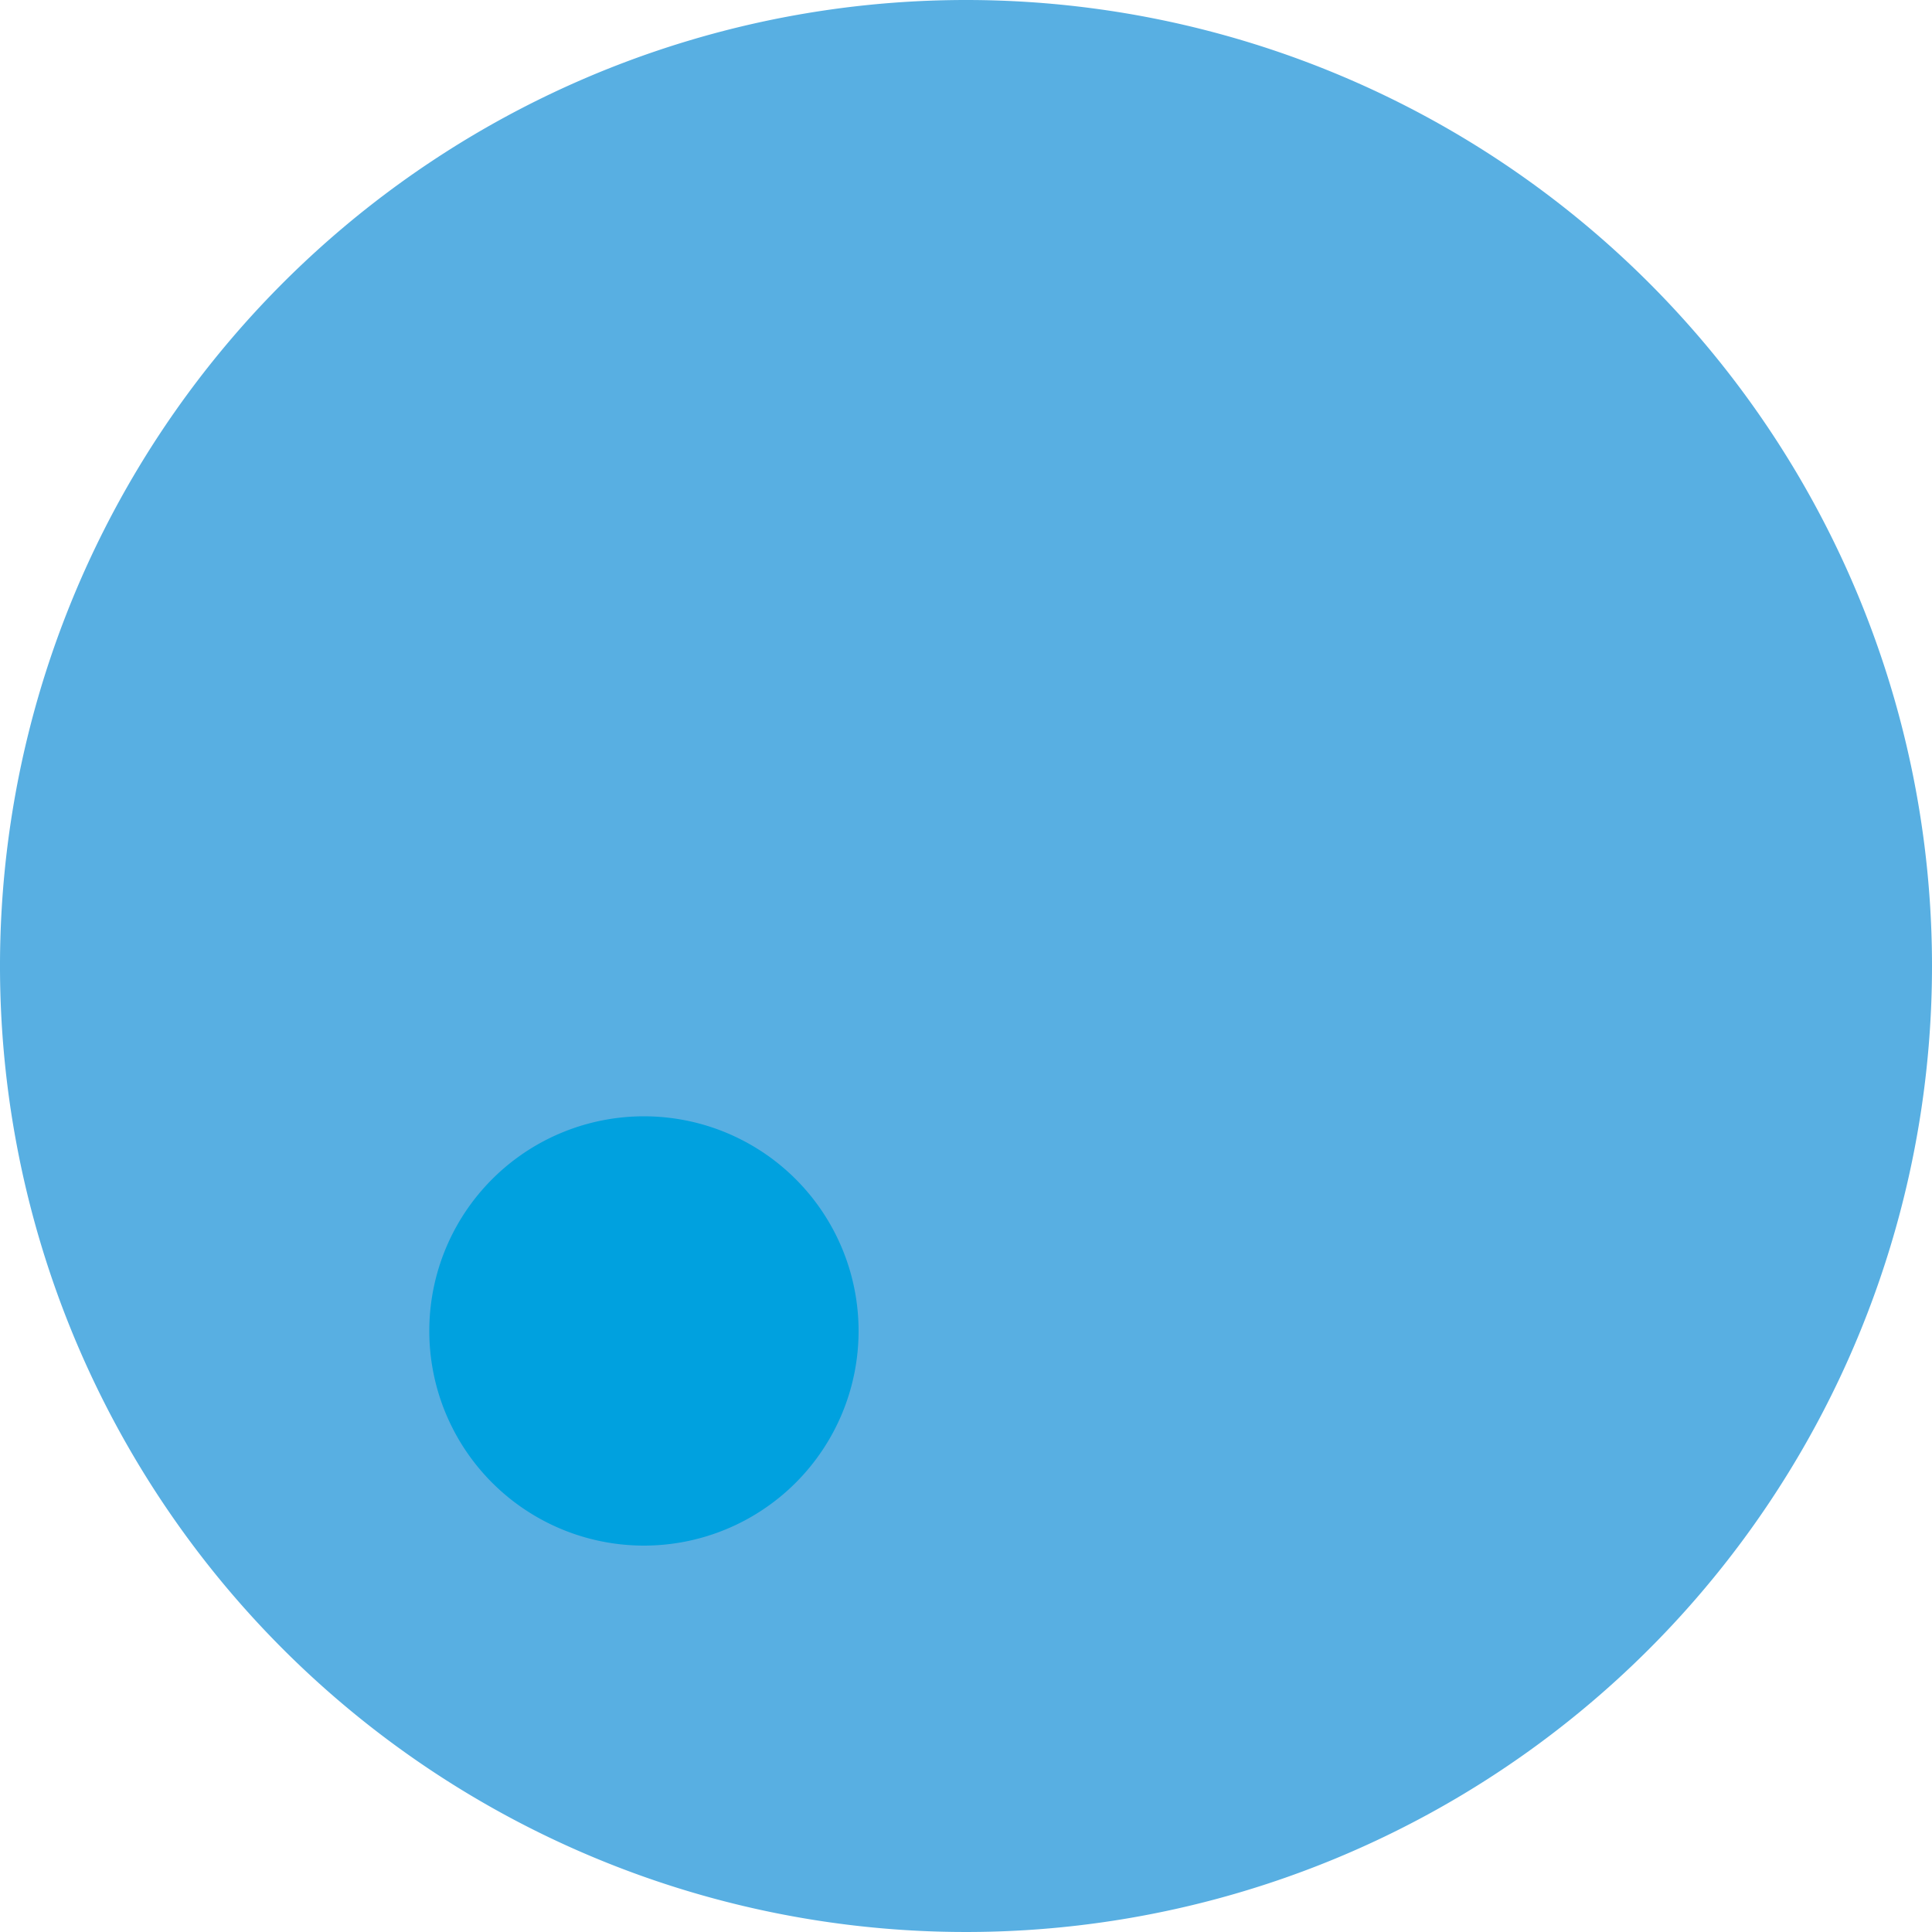 <svg id="Layer_1" data-name="Layer 1" xmlns="http://www.w3.org/2000/svg" viewBox="0 0 100 100"><defs><style>.cls-1{fill:#58afe2}.cls-2{fill:#00a1df}</style></defs><title>places</title><path class="cls-1" d="M50 0a50 50 0 1 0 50 50A50 50 0 0 0 50 0"/><path class="cls-2" d="M44.44 68.89a11.11 11.11 0 1 1-11.11-11.11 11.11 11.11 0 0 1 11.11 11.11z"/></svg>